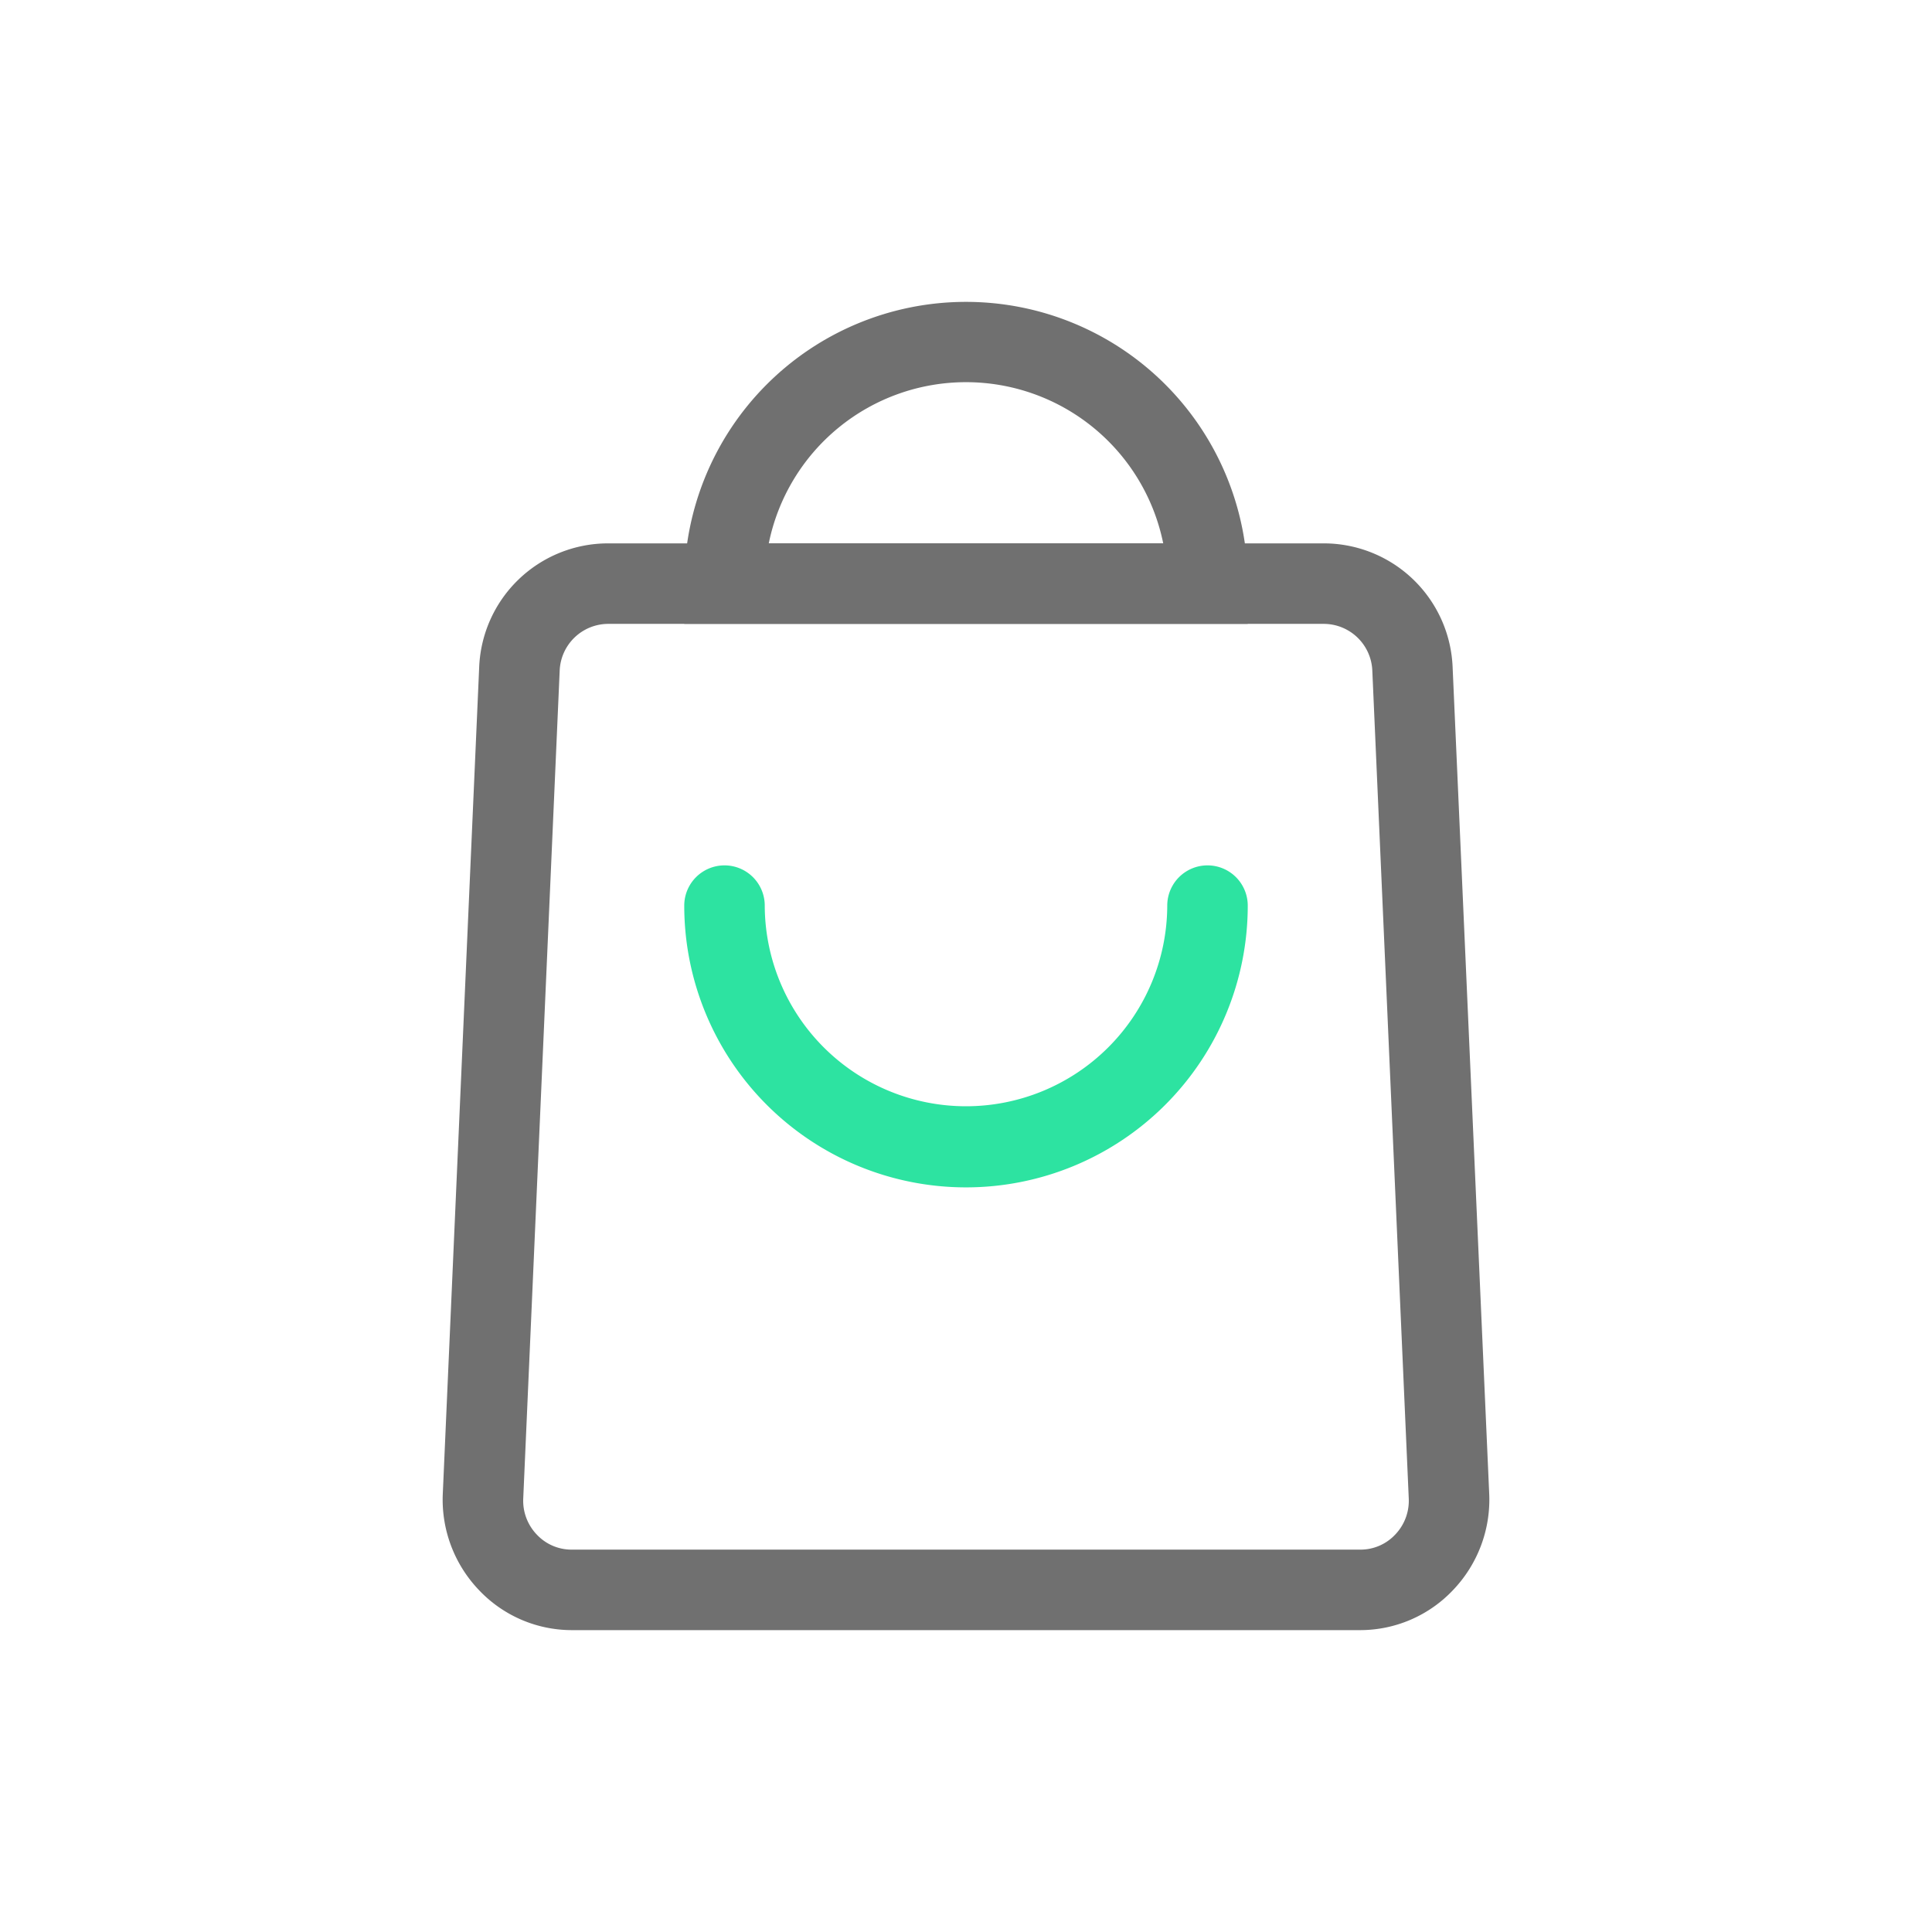 <?xml version="1.0" standalone="no"?><!DOCTYPE svg PUBLIC "-//W3C//DTD SVG 1.1//EN" "http://www.w3.org/Graphics/SVG/1.1/DTD/svg11.dtd"><svg class="icon" width="200px" height="200.00px" viewBox="0 0 1024 1024" version="1.1" xmlns="http://www.w3.org/2000/svg"><path d="M721.067 864H302.933a67.733 67.733 0 0 1-49.173-21.333A69.333 69.333 0 0 1 234.667 792.213l19.307-438.507a68.373 68.373 0 0 1 68.267-65.707h379.52a68.373 68.373 0 0 1 68.16 65.707L789.333 792.213A69.333 69.333 0 0 1 770.24 842.667a67.733 67.733 0 0 1-49.173 21.333zM322.24 330.667a25.813 25.813 0 0 0-25.6 24.853L277.333 794.133a25.92 25.92 0 0 0 7.253 19.307 25.173 25.173 0 0 0 18.347 7.893h418.133a25.173 25.173 0 0 0 18.347-7.893 25.92 25.92 0 0 0 7.253-19.307l-19.307-438.613a25.813 25.813 0 0 0-25.6-24.853z" fill="#707070" /><path d="M661.333 330.667H362.667v-21.333a149.333 149.333 0 0 1 298.667 0z m-253.867-42.667h209.067a106.667 106.667 0 0 0-209.067 0z" fill="#707070" /><path d="M512 629.333a149.333 149.333 0 0 1-149.333-149.333 21.333 21.333 0 0 1 42.667 0 106.667 106.667 0 0 0 213.333 0 21.333 21.333 0 0 1 42.667 0 149.333 149.333 0 0 1-149.333 149.333z" fill="#2DE3A1" /></svg>